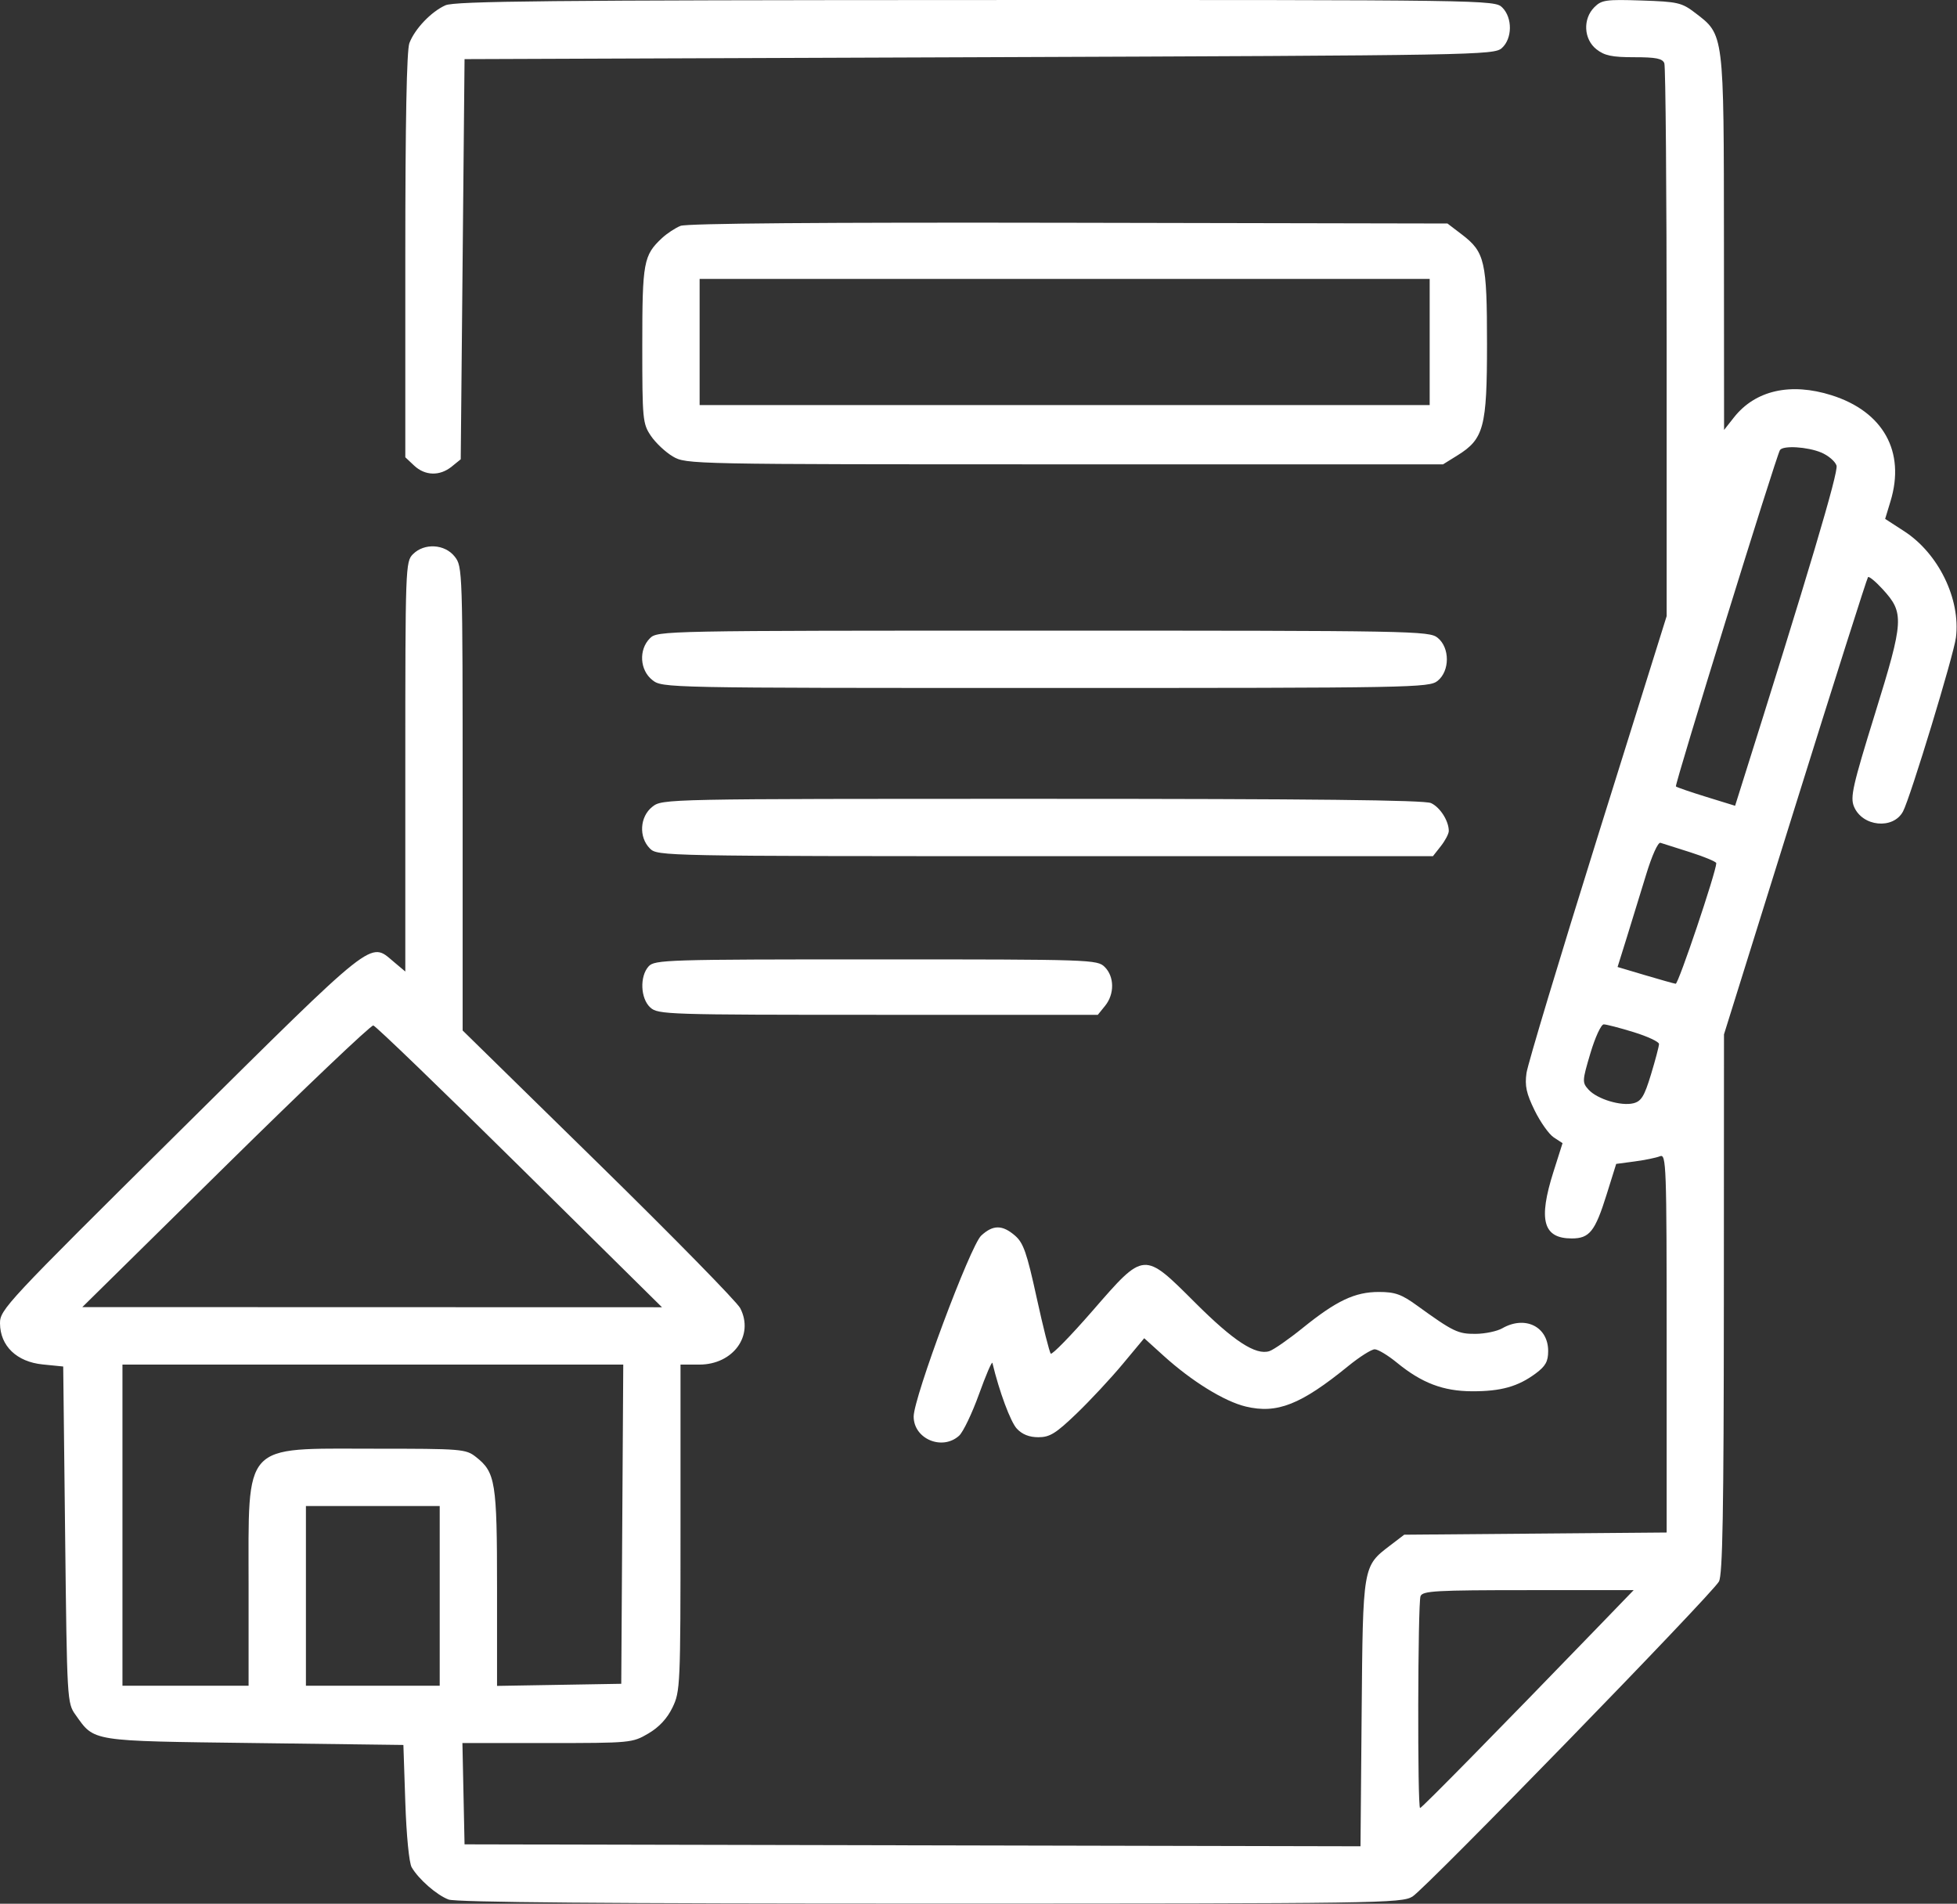 <?xml version="1.0" encoding="UTF-8"?> <svg xmlns="http://www.w3.org/2000/svg" width="512" height="498" viewBox="0 0 512 498" fill="none"><rect x="0" y="0" width="512" height="498" fill="#333333" stroke="none"/> <path fill-rule="evenodd" clip-rule="evenodd" d="M116.538 1.386C112.811 3.05 108.507 7.565 107.102 11.284C106.399 13.143 106.038 32.013 106.038 66.86V119.62L108.352 121.795C111.209 124.478 115.06 124.581 118.177 122.058L120.538 120.147L121.038 67.808L121.538 15.469L256.183 14.969C386.811 14.484 390.891 14.412 392.933 12.564C395.68 10.078 395.733 4.664 393.038 1.969C391.057 -0.012 389.731 -0.031 255.288 0.008C144.097 0.04 118.995 0.29 116.538 1.386ZM417.126 1.881C414.06 4.947 414.324 10.262 417.673 12.896C419.789 14.561 421.737 14.969 427.566 14.969C433.262 14.969 434.955 15.309 435.431 16.551C435.765 17.421 436.038 50.316 436.038 89.652V161.171L418.003 218.82C408.084 250.527 399.7 278.368 399.371 280.689C398.895 284.054 399.326 286.038 401.498 290.476C402.996 293.538 405.252 296.718 406.512 297.544L408.802 299.044L406.42 306.545C402.406 319.184 403.722 323.969 411.212 323.969C415.858 323.969 417.313 322.136 420.335 312.469L422.836 304.469L427.687 303.823C430.355 303.468 433.326 302.858 434.288 302.466C435.941 301.795 436.038 304.511 436.038 351.325V400.894L401.709 401.182L367.379 401.469L363.708 404.271C356.518 409.757 356.573 409.435 356.24 448.223L355.941 482.977L238.74 482.723L121.538 482.469L121.259 469.219L120.98 455.969H143.171C165.004 455.969 165.431 455.929 169.604 453.483C172.432 451.826 174.544 449.554 175.942 446.667C177.97 442.479 178.038 440.946 178.038 399.653V356.969H182.961C191.82 356.969 197.35 349.34 193.661 342.207C192.807 340.555 176.117 323.534 156.573 304.384L121.038 269.565V208.902C121.038 149.045 121.01 148.204 118.965 145.604C116.368 142.302 111.016 141.991 108.038 144.969C106.088 146.919 106.038 148.302 106.038 200.558V254.147L102.961 251.558C96.698 246.287 98.65 244.741 47.172 295.719C1.495 340.953 -0.034 342.59 0.001 346.203C0.059 352.104 4.374 356.248 11.171 356.93L16.538 357.469L17.038 401.469C17.532 444.954 17.564 445.505 19.762 448.587C24.796 455.645 23.341 455.415 66.537 455.969L105.538 456.469L106.038 471.469C106.327 480.129 107.03 487.314 107.702 488.469C109.521 491.595 114.259 495.736 117.353 496.905C119.287 497.636 158.74 497.968 243.353 497.965C361.065 497.962 366.671 497.88 369.538 496.127C373.01 494.005 447.846 417.088 449.717 413.719C450.683 411.981 450.975 395.45 451.003 341.026L451.038 270.584L469.638 211.026C479.868 178.27 488.454 151.246 488.718 150.972C488.982 150.699 490.71 152.125 492.558 154.142C498.236 160.338 498.118 162.269 490.578 186.601C484.701 205.561 484.028 208.531 485.048 210.994C487.232 216.265 495.311 217.067 497.878 212.267C499.793 208.685 511.154 171.35 511.722 166.775C512.97 156.706 507.168 144.788 498.186 138.968L493.203 135.739L494.61 131.104C498.542 118.147 492.709 107.667 479.188 103.395C468.459 100.005 459.233 102.098 453.643 109.191L451.06 112.469L451.027 63.469C450.99 8.332 451.095 9.168 443.478 3.353C439.978 0.681 438.949 0.444 429.458 0.131C420.152 -0.177 419.024 -0.017 417.126 1.881ZM178.039 59.085C176.664 59.637 174.484 61.075 173.193 62.279C168.364 66.788 168.038 68.557 168.038 90.271C168.038 109.782 168.136 110.819 170.291 114.017C171.531 115.856 174.118 118.285 176.041 119.415C179.505 121.45 180.471 121.469 278.538 121.469H377.538L381.319 119.118C388.219 114.828 389.038 111.737 389.038 89.977C389.038 68.375 388.478 65.932 382.472 61.351L378.694 58.469L279.616 58.275C215.154 58.149 179.665 58.432 178.039 59.085ZM374.038 89.469V105.969H278.538H183.038V89.469V72.969H278.538H374.038V89.469ZM476.474 118.378C478.328 119.153 480.133 120.692 480.484 121.799C481.018 123.482 473.178 149.824 454.94 207.627L453.944 210.785L446.407 208.46C442.262 207.181 438.685 205.95 438.459 205.724C438.071 205.336 464.661 119.389 465.678 117.743C466.456 116.484 472.839 116.859 476.474 118.378ZM170.038 166.969C167.06 169.947 167.371 175.299 170.673 177.896C173.299 179.962 173.652 179.969 273.562 179.969C370.025 179.969 373.904 179.898 376.127 178.098C379.338 175.498 379.338 169.44 376.127 166.84C373.904 165.04 370.011 164.969 272.927 164.969C173.371 164.969 172.012 164.995 170.038 166.969ZM170.673 211.042C167.371 213.639 167.06 218.991 170.038 221.969C172.012 223.943 173.371 223.969 273.465 223.969H374.893L376.965 221.334C378.105 219.885 379.038 218.106 379.038 217.381C379.038 214.737 376.758 211.163 374.381 210.079C372.647 209.289 343.284 208.969 272.626 208.969C173.663 208.969 173.298 208.976 170.673 211.042ZM442.288 222.972C446 224.16 449.032 225.433 449.025 225.801C448.98 228.117 439.105 257.446 438.403 257.348C437.927 257.281 434.311 256.266 430.367 255.093L423.196 252.959L425.616 245.214C426.946 240.954 429.22 233.568 430.667 228.8C432.177 223.826 433.776 220.277 434.418 220.472C435.034 220.659 438.576 221.784 442.288 222.972ZM169.693 252.798C167.318 255.422 167.561 261.227 170.143 263.564C172.162 265.391 174.607 265.469 229.731 265.469H287.215L289.126 263.108C291.605 260.048 291.565 255.496 289.038 252.969C287.084 251.015 285.705 250.969 229.193 250.969C174.424 250.969 171.26 251.066 169.693 252.798ZM135.997 305.219L173.192 341.969L97.365 341.949L21.538 341.929L59.038 304.985C79.662 284.666 97.046 268.138 97.669 268.255C98.291 268.373 115.54 285.007 135.997 305.219ZM427.433 270.009C431.066 271.131 434.038 272.524 434.038 273.104C434.038 273.684 433.093 277.269 431.939 281.07C430.207 286.772 429.404 288.09 427.348 288.606C424.111 289.419 417.842 287.515 415.602 285.039C413.916 283.176 413.937 282.766 416.085 275.531C417.326 271.349 418.888 267.969 419.578 267.969C420.265 267.969 423.8 268.887 427.433 270.009ZM256.714 323.219C253.871 325.847 239.037 365.576 239.038 370.564C239.038 376.413 246.515 379.562 250.926 375.57C251.979 374.618 254.319 369.735 256.128 364.72C257.936 359.705 259.516 356.022 259.639 356.535C261.44 364.047 264.383 371.962 266.035 373.735C267.433 375.236 269.28 375.969 271.664 375.969C274.649 375.969 276.228 374.992 281.634 369.802C285.166 366.41 290.599 360.582 293.706 356.852L299.356 350.069L304.447 354.678C311.808 361.341 320.316 366.596 325.919 367.94C334.116 369.907 340.339 367.448 352.745 357.343C355.699 354.938 358.81 352.969 359.659 352.969C360.507 352.969 363.103 354.527 365.427 356.432C371.963 361.787 377.561 363.922 385.139 363.947C392.692 363.972 397.151 362.722 401.788 359.28C404.36 357.37 405.038 356.148 405.038 353.418C405.038 347.039 399.014 344.053 393.038 347.469C391.663 348.255 388.513 348.912 386.038 348.93C381.428 348.962 380.198 348.366 370.679 341.483C366.643 338.564 364.96 337.969 360.745 337.969C354.471 337.969 349.674 340.236 340.816 347.389C337.119 350.374 333.193 353.102 332.092 353.452C328.523 354.585 322.744 350.811 312.698 340.787C299.153 327.272 299.449 327.25 285.875 342.852C280.19 349.387 275.254 354.449 274.907 354.102C274.56 353.754 272.9 347.169 271.217 339.469C268.642 327.683 267.745 325.114 265.542 323.219C262.233 320.372 259.796 320.372 256.714 323.219ZM162.799 398.719L162.538 440.469L146.288 440.744L130.038 441.019V415.462C130.038 387.658 129.636 385.158 124.524 381.137C121.871 379.05 120.873 378.969 97.806 378.969C63.19 378.969 65.037 376.945 65.037 414.87V440.969H48.538H32.038V398.969V356.969H97.549H163.06L162.799 398.719ZM115.038 417.469V440.969H97.537H80.037V417.469V393.969H97.537H115.038V417.469ZM417.98 425.719C391.748 452.851 371.971 472.969 371.53 472.969C370.814 472.969 370.925 419.427 371.645 417.551C372.178 416.161 375.605 415.969 399.829 415.969H427.406L417.98 425.719Z" fill="white"></path> </svg> 